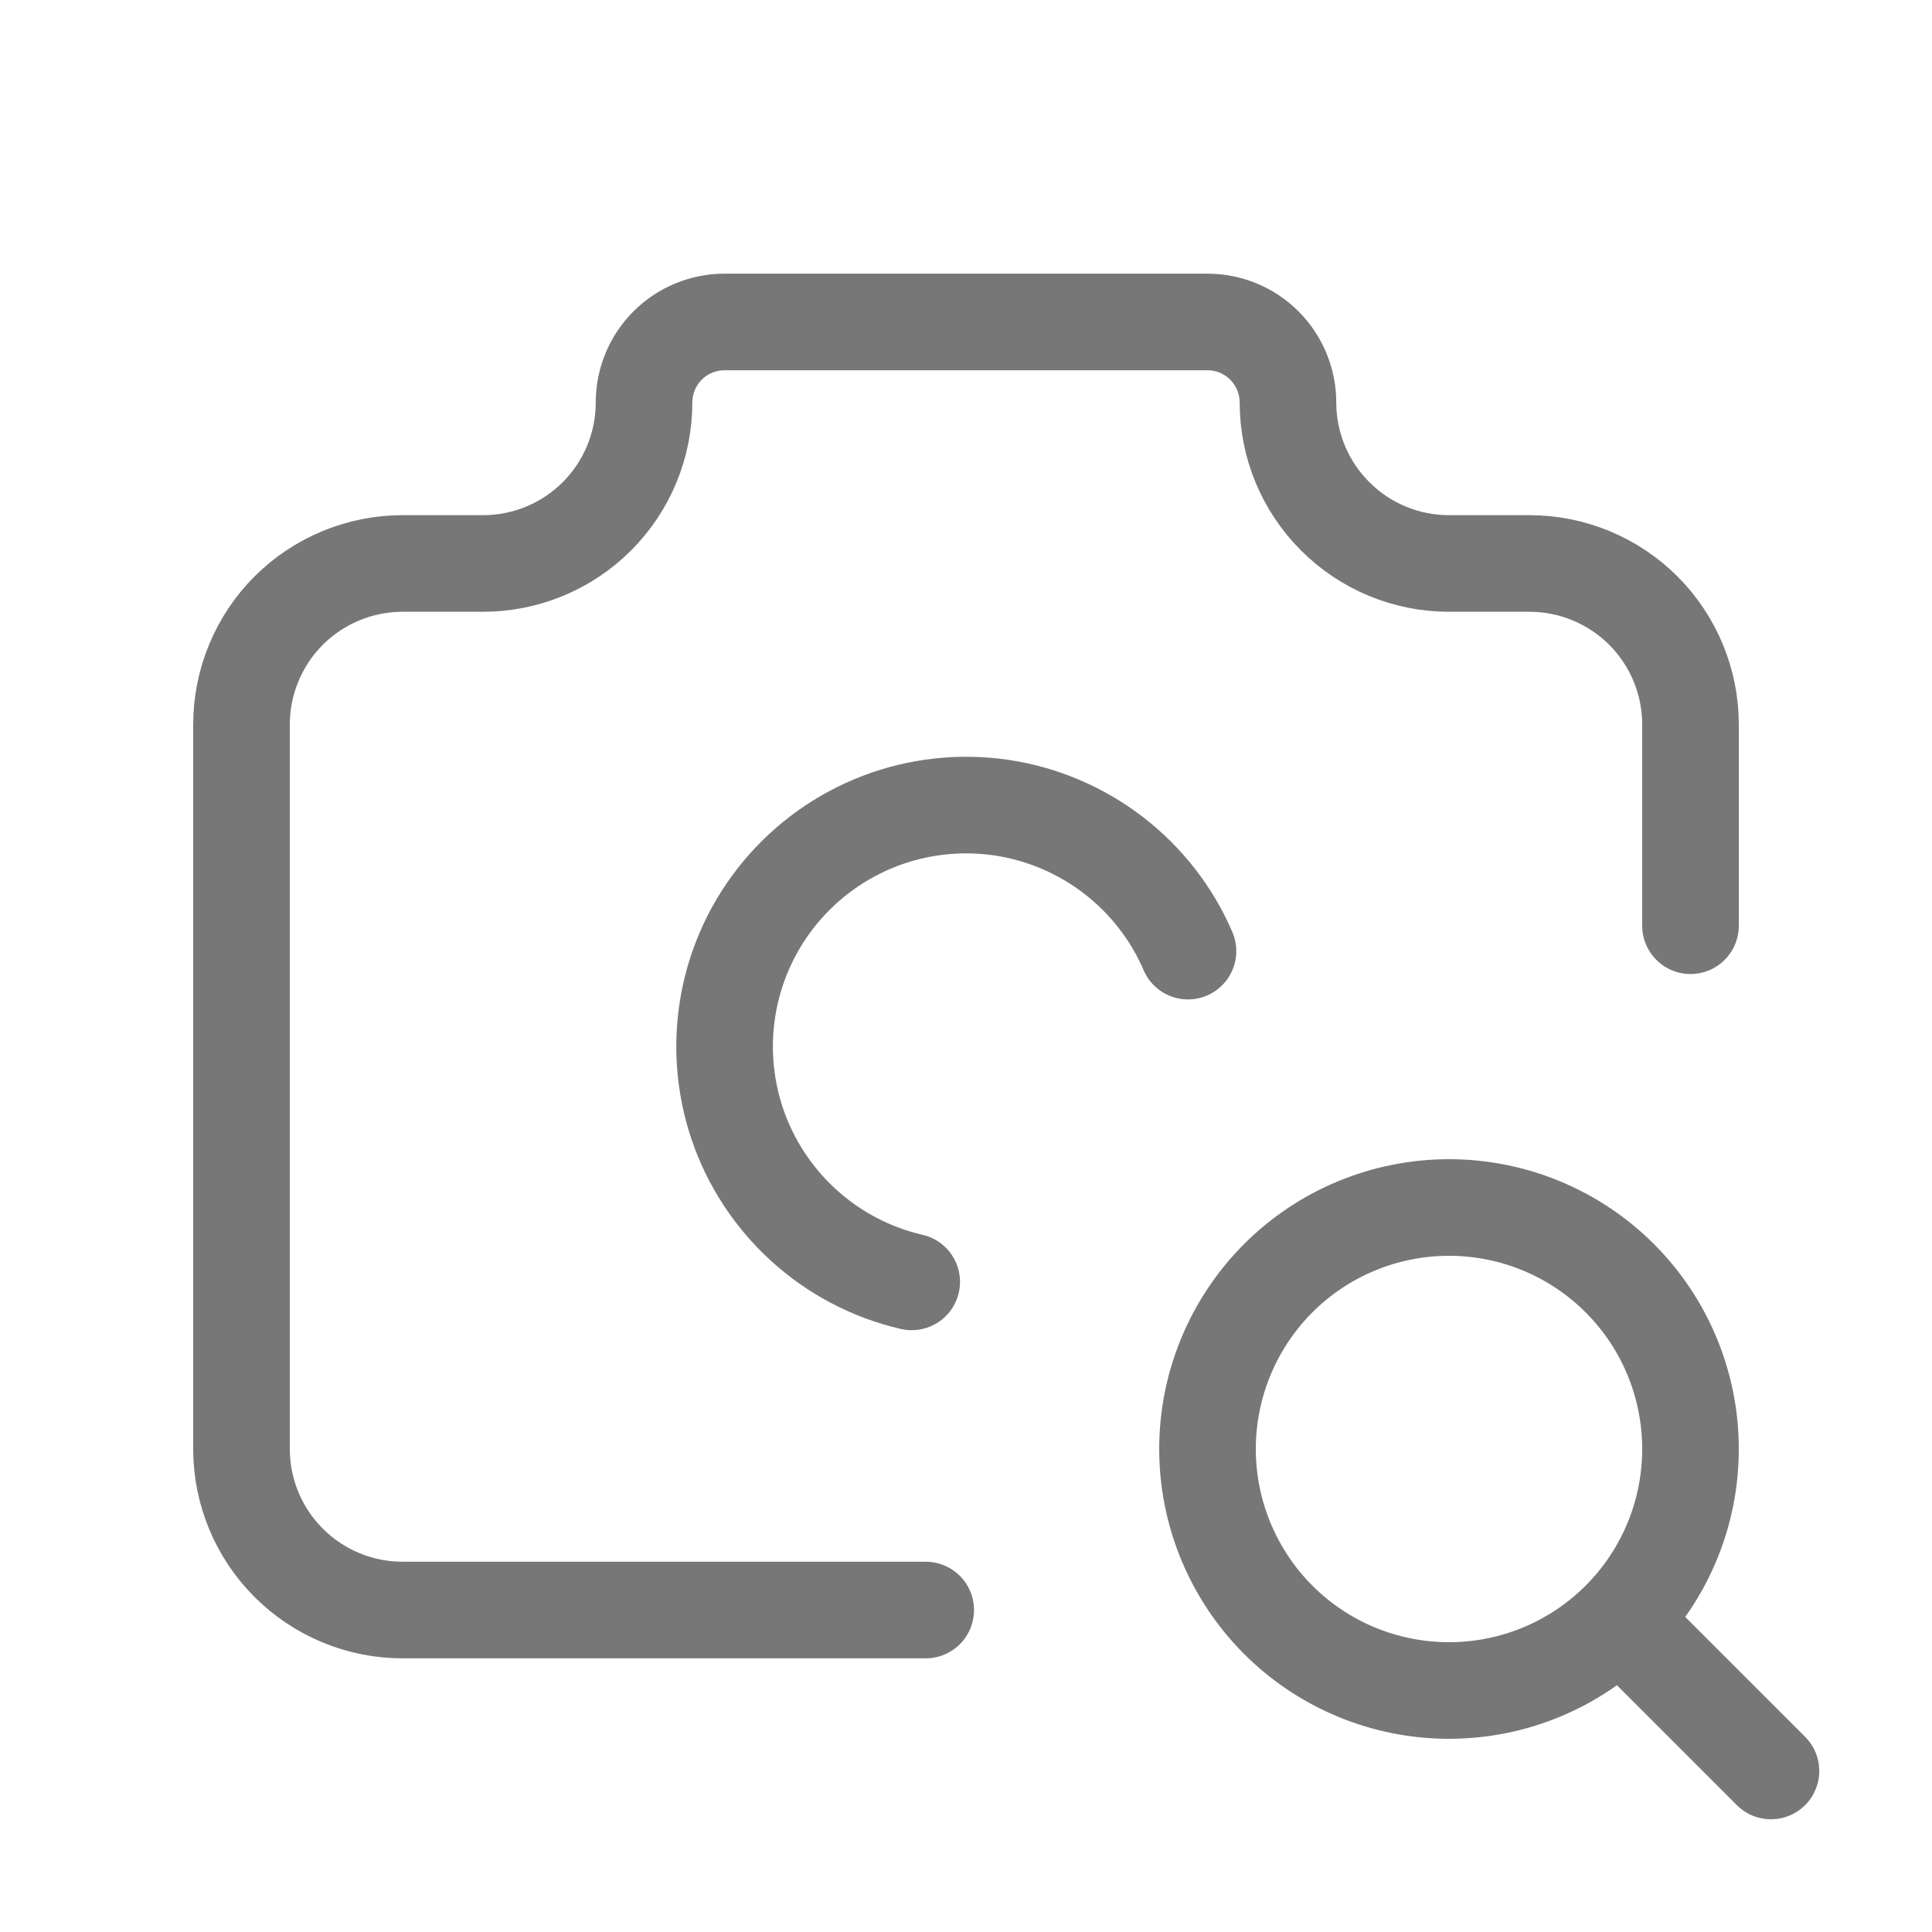 <svg width="20" height="20" viewBox="0 0 20 20" fill="none" xmlns="http://www.w3.org/2000/svg">
<path d="M9.583 16.667H4.167C3.725 16.667 3.301 16.491 2.988 16.178C2.676 15.866 2.5 15.442 2.5 15V7.5C2.5 7.058 2.676 6.634 2.988 6.321C3.301 6.009 3.725 5.833 4.167 5.833H5C5.442 5.833 5.866 5.658 6.179 5.345C6.491 5.033 6.667 4.609 6.667 4.167C6.667 3.946 6.754 3.734 6.911 3.577C7.067 3.421 7.279 3.333 7.5 3.333H12.5C12.721 3.333 12.933 3.421 13.089 3.577C13.245 3.734 13.333 3.946 13.333 4.167C13.333 4.609 13.509 5.033 13.822 5.345C14.134 5.658 14.558 5.833 15 5.833H15.833C16.275 5.833 16.699 6.009 17.012 6.321C17.324 6.634 17.5 7.058 17.5 7.5V9.583" stroke="#777777" stroke-linecap="round" stroke-linejoin="round"/>
<path d="M12.298 9.846C12.129 9.453 11.862 9.111 11.523 8.851C11.184 8.591 10.784 8.422 10.362 8.36C9.939 8.299 9.507 8.346 9.108 8.499C8.709 8.652 8.356 8.904 8.082 9.232C7.808 9.56 7.623 9.952 7.544 10.372C7.465 10.792 7.495 11.225 7.631 11.63C7.767 12.035 8.005 12.398 8.321 12.685C8.638 12.973 9.022 13.174 9.438 13.27M16.833 16.833L18.333 18.333M12.5 15C12.5 15.663 12.764 16.299 13.232 16.768C13.701 17.237 14.337 17.5 15 17.5C15.663 17.5 16.299 17.237 16.768 16.768C17.237 16.299 17.5 15.663 17.5 15C17.5 14.337 17.237 13.701 16.768 13.232C16.299 12.763 15.663 12.5 15 12.5C14.337 12.5 13.701 12.763 13.232 13.232C12.764 13.701 12.5 14.337 12.5 15Z" stroke="#777777" stroke-linecap="round" stroke-linejoin="round"/>
</svg>
